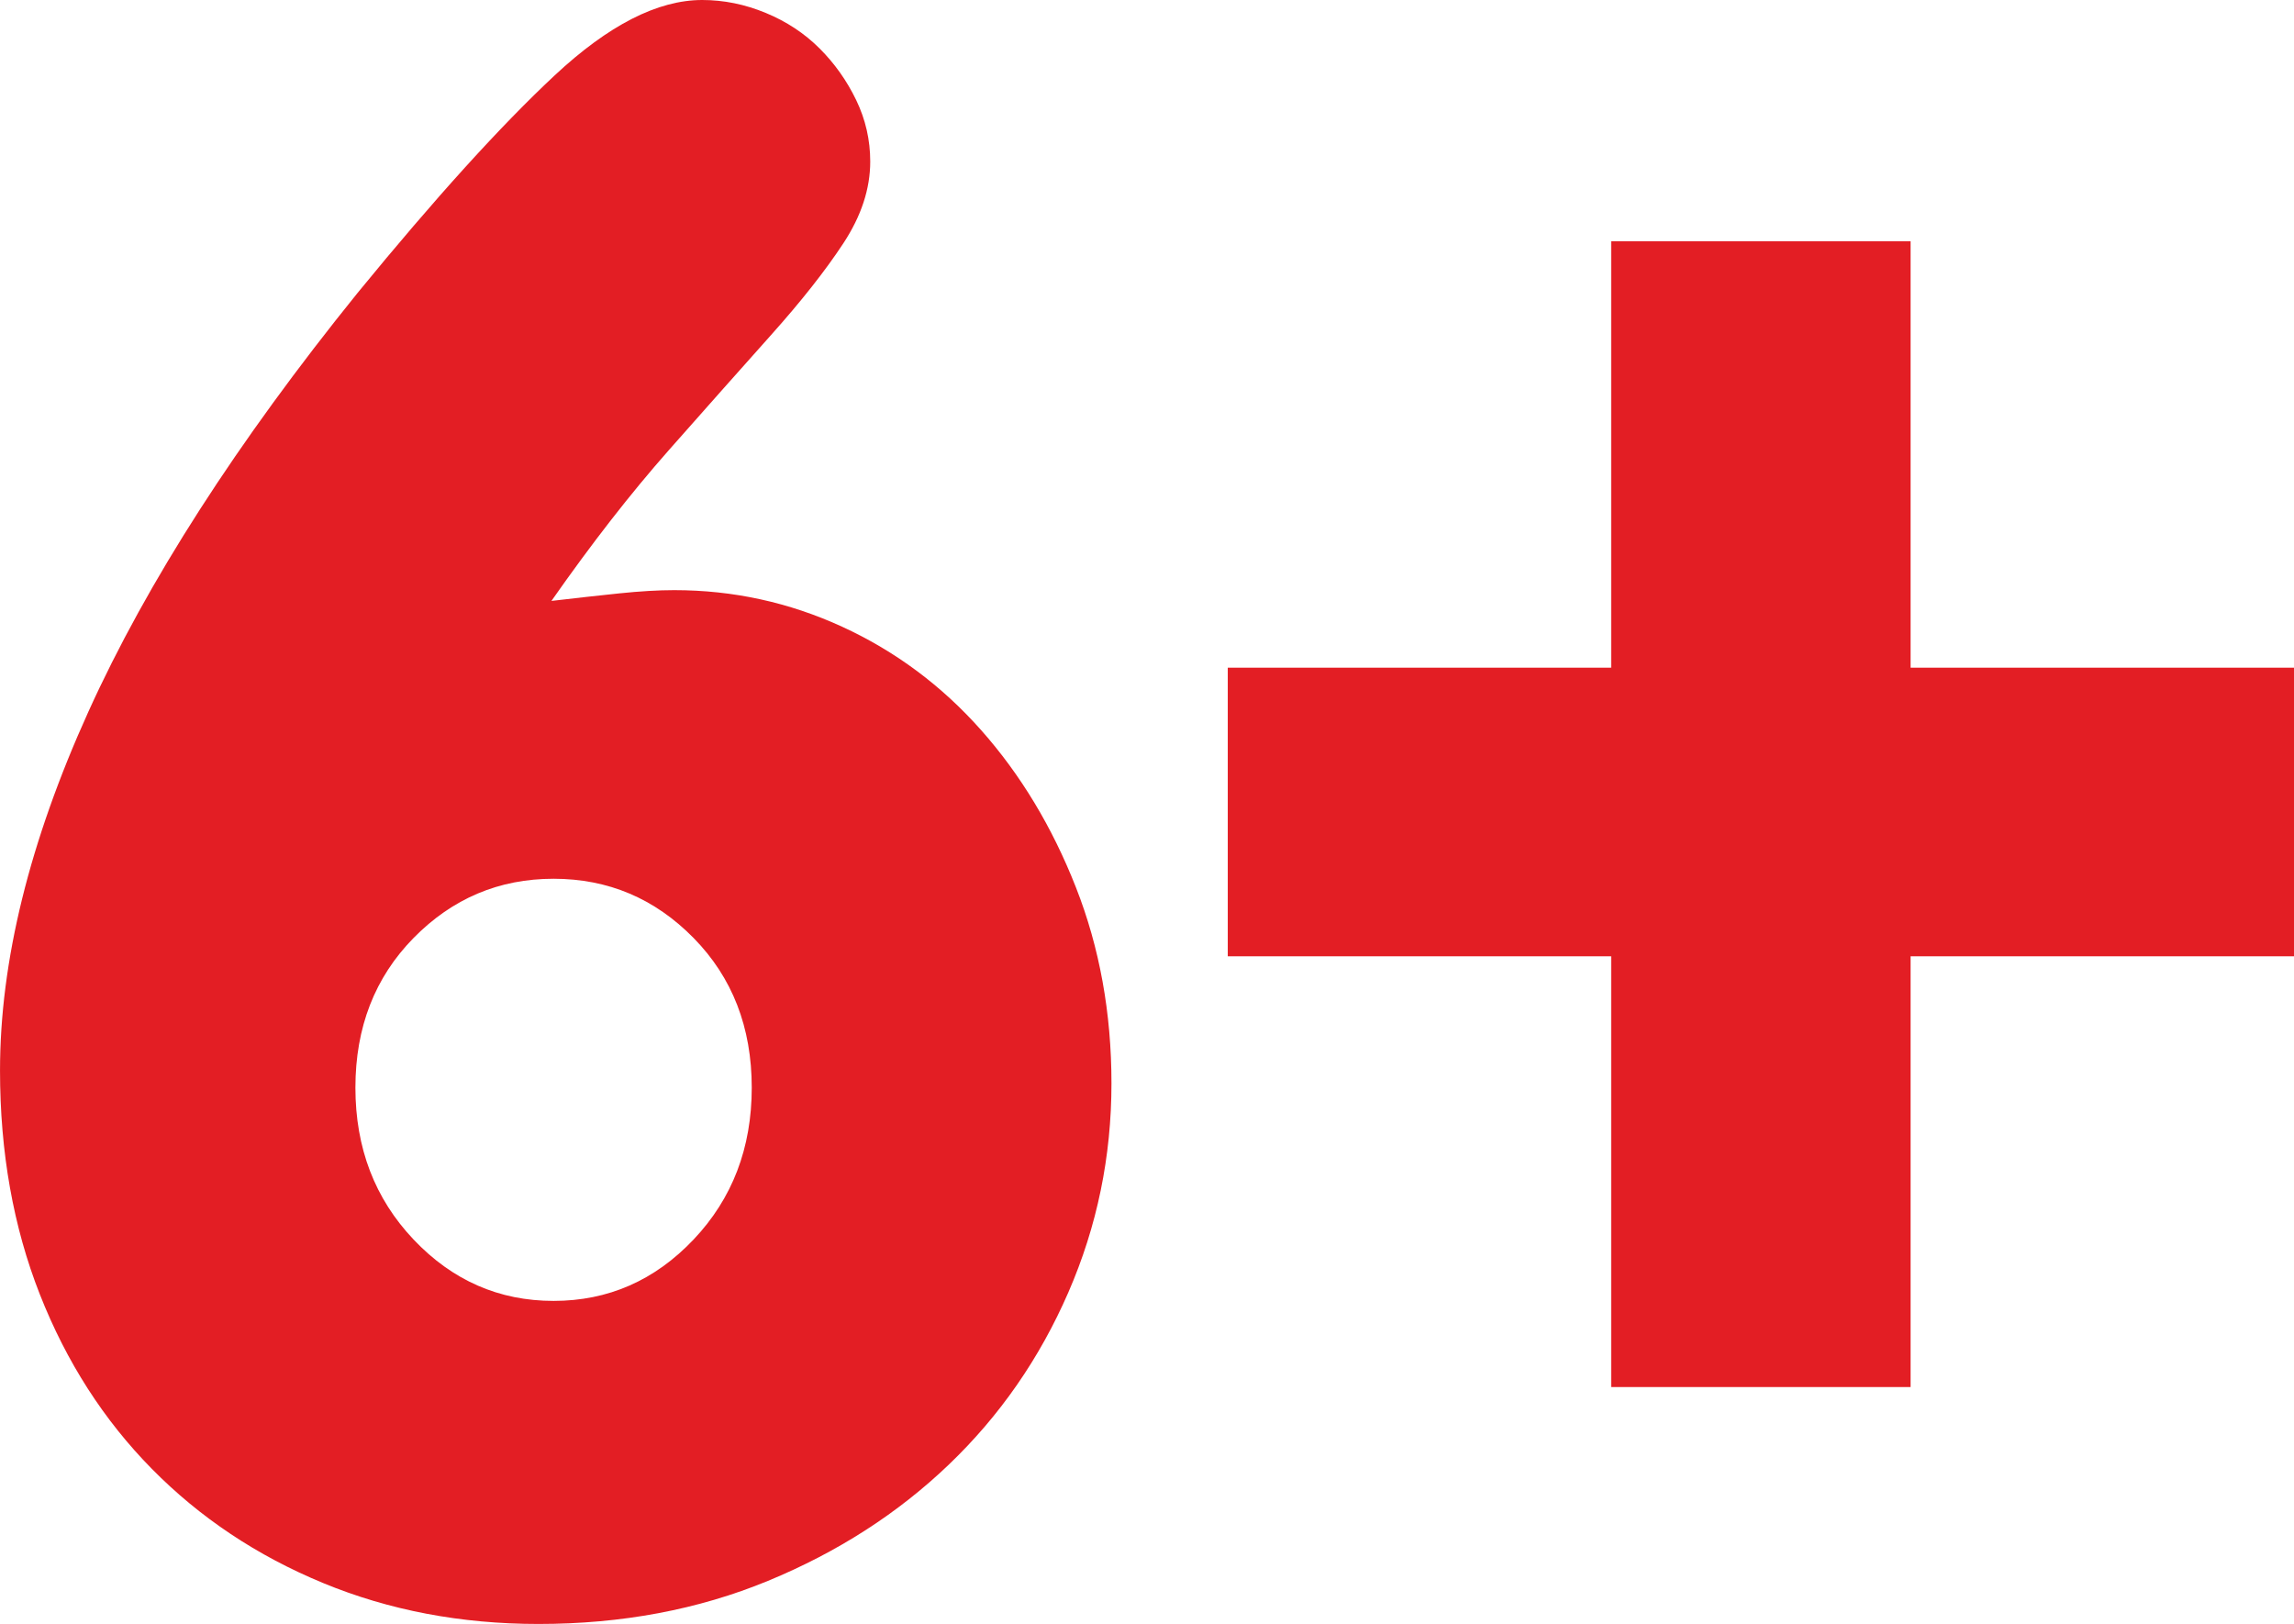 <?xml version="1.0" encoding="UTF-8"?> <!-- Creator: CorelDRAW 2020 (64-Bit) --> <svg xmlns="http://www.w3.org/2000/svg" xmlns:xlink="http://www.w3.org/1999/xlink" xmlns:xodm="http://www.corel.com/coreldraw/odm/2003" xml:space="preserve" width="35.968mm" height="25.465mm" style="shape-rendering:geometricPrecision; text-rendering:geometricPrecision; image-rendering:optimizeQuality; fill-rule:evenodd; clip-rule:evenodd" viewBox="0 0 3264.14 2310.95"> <defs> <style type="text/css"> <![CDATA[ .fil0 {fill:#E31E24;fill-rule:nonzero} ]]> </style> </defs> <g id="Слой_x0020_1">  <path class="fil0" d="M784.62 855.11c34.74,-4.08 66.92,-7.66 96.55,-10.73 29.62,-3.07 55.68,-4.6 78.16,-4.6 83.77,0 163.46,17.37 239.06,52.11 75.61,34.73 141.5,83.77 197.69,147.12 56.18,63.34 101.14,137.92 134.86,223.74 33.71,85.81 50.57,178.78 50.57,278.91 0,104.21 -20.43,203.3 -61.29,297.29 -40.87,93.99 -97.57,175.72 -170.1,245.19 -72.54,69.48 -158.35,124.65 -257.45,165.51 -99.1,40.87 -207.9,61.29 -326.41,61.29 -110.34,0 -212.5,-19.41 -306.49,-58.24 -93.99,-38.81 -175.21,-92.97 -243.66,-162.44 -68.45,-69.47 -121.58,-152.23 -159.38,-248.26 -37.8,-96.03 -56.7,-202.29 -56.7,-318.76 0,-155.28 41.89,-325.39 125.66,-510.3 83.77,-184.92 211.48,-383.62 383.12,-596.13 110.34,-134.86 203.82,-238.04 280.44,-309.55 76.62,-71.52 146.6,-107.28 209.94,-107.28 30.65,0 60.79,6.13 90.42,18.39 29.63,12.26 55.17,29.12 76.62,50.58 21.45,21.45 38.82,45.97 52.1,73.55 13.29,27.59 19.93,56.7 19.93,87.36 0,38.82 -12.77,77.64 -38.32,116.46 -25.54,38.82 -59.77,82.25 -102.68,130.26 -42.91,48.02 -91.43,102.68 -145.58,163.97 -54.14,61.3 -109.83,132.81 -167.04,214.55zm-278.91 692.67c0,85.82 27.58,157.84 82.76,216.08 55.17,58.24 121.57,87.35 199.22,87.35 77.65,0 144.05,-29.11 199.22,-87.35 55.17,-58.24 82.76,-130.26 82.76,-216.08 0,-85.81 -27.59,-156.82 -82.76,-213.01 -55.17,-56.18 -121.57,-84.28 -199.22,-84.28 -77.65,0 -144.05,28.1 -199.22,84.28 -55.18,56.19 -82.76,127.2 -82.76,213.01z"></path> <polygon id="1" class="fil0" points="2292.56,1360.83 1747,1360.83 1747,950.12 2292.56,950.12 2292.56,343.28 2718.59,343.28 2718.59,950.12 3264.14,950.12 3264.14,1360.83 2718.59,1360.83 2718.59,1973.81 2292.56,1973.81 "></polygon> </g> </svg> 